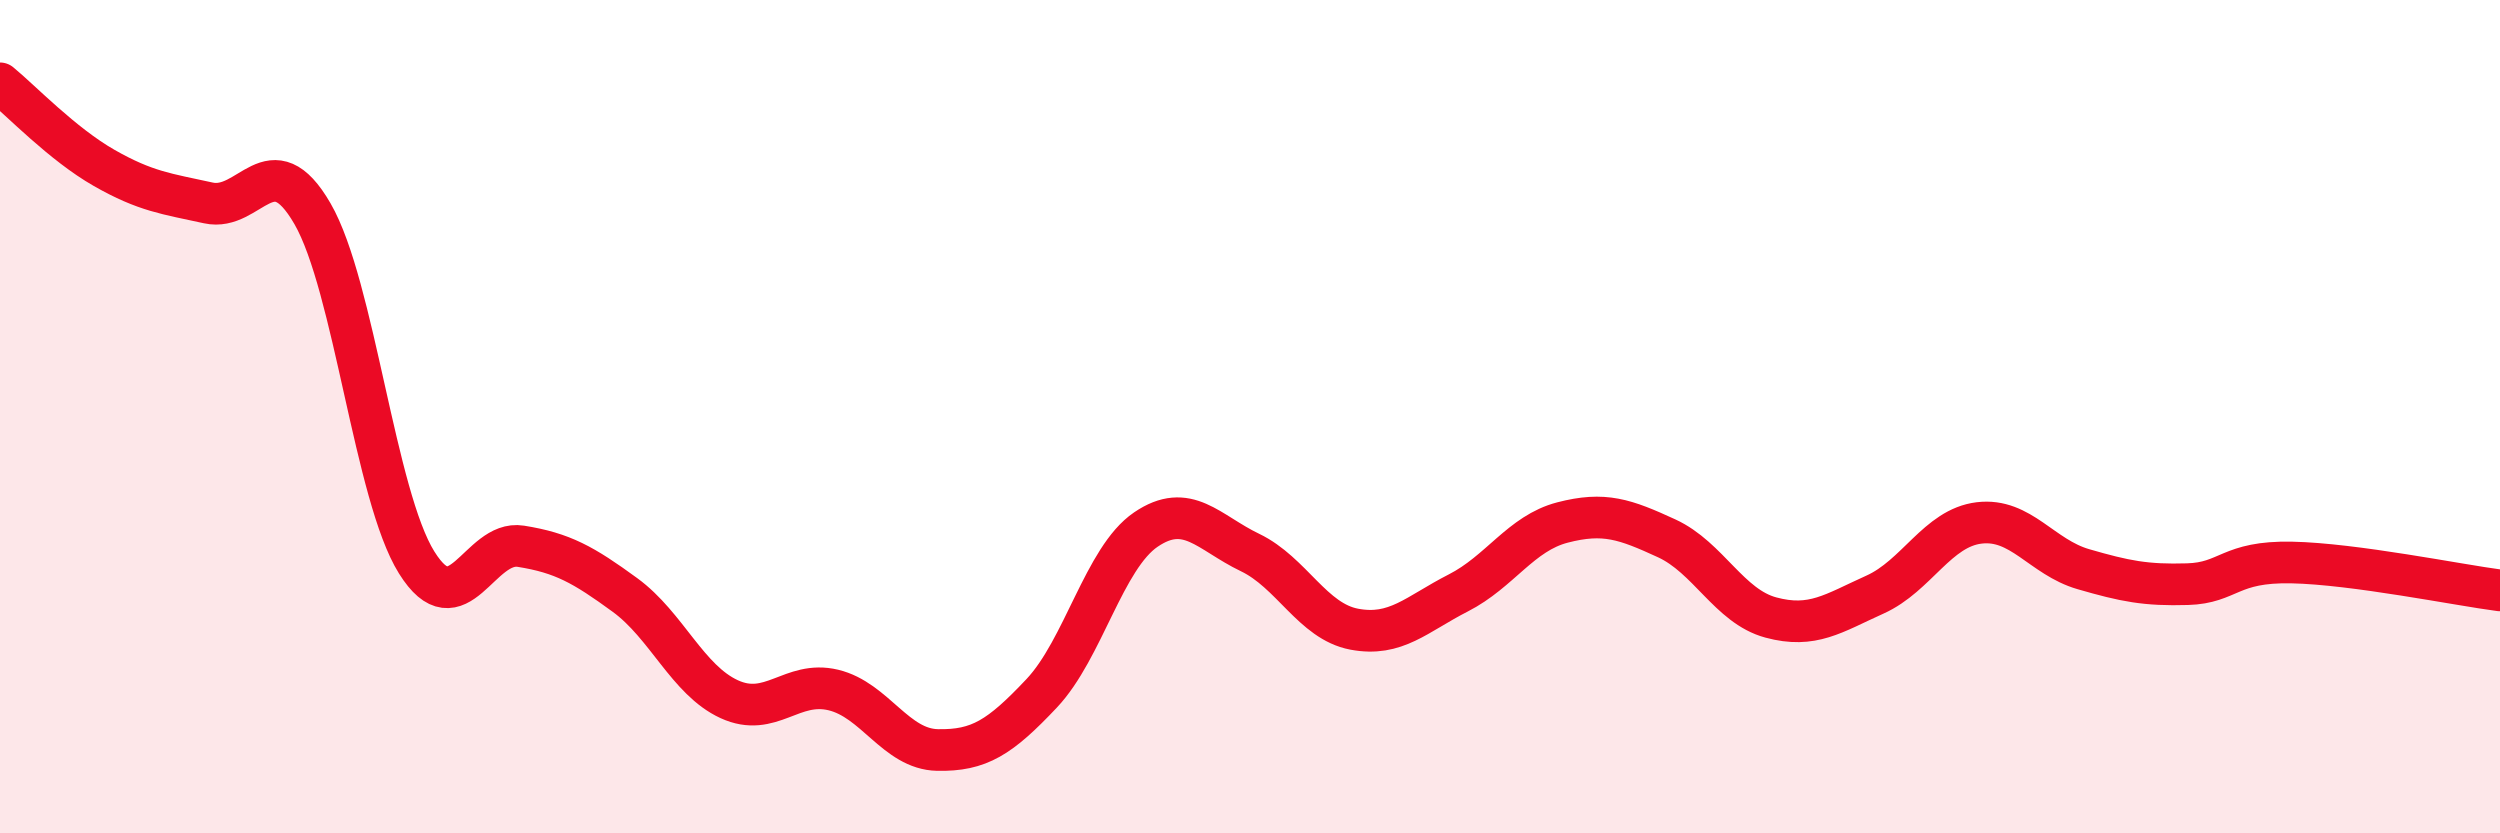 
    <svg width="60" height="20" viewBox="0 0 60 20" xmlns="http://www.w3.org/2000/svg">
      <path
        d="M 0,2 C 0.5,2.41 1.5,3.46 2.5,4.03 C 3.5,4.6 4,4.65 5,4.87 C 6,5.09 6.5,3.4 7.5,5.13 C 8.5,6.86 9,11.9 10,13.5 C 11,15.1 11.5,12.95 12.5,13.11 C 13.5,13.27 14,13.55 15,14.28 C 16,15.01 16.5,16.32 17.5,16.78 C 18.5,17.24 19,16.32 20,16.56 C 21,16.8 21.5,17.98 22.5,18 C 23.5,18.02 24,17.7 25,16.64 C 26,15.58 26.5,13.39 27.5,12.71 C 28.5,12.03 29,12.78 30,13.26 C 31,13.74 31.5,14.91 32.5,15.1 C 33.5,15.29 34,14.74 35,14.23 C 36,13.72 36.5,12.8 37.5,12.54 C 38.5,12.28 39,12.46 40,12.92 C 41,13.38 41.5,14.55 42.5,14.82 C 43.5,15.09 44,14.72 45,14.27 C 46,13.82 46.5,12.67 47.5,12.55 C 48.5,12.43 49,13.37 50,13.66 C 51,13.95 51.5,14.05 52.5,14.02 C 53.5,13.99 53.5,13.47 55,13.5 C 56.5,13.53 59,14.04 60,14.17L60 20L0 20Z"
        fill="#EB0A25"
        opacity="0.1"
        stroke-linecap="round"
        stroke-linejoin="round"
      />
      <path
        d="M 0,2 C 0.5,2.41 1.5,3.46 2.5,4.03 C 3.5,4.6 4,4.65 5,4.87 C 6,5.09 6.5,3.4 7.5,5.13 C 8.5,6.86 9,11.9 10,13.5 C 11,15.1 11.5,12.95 12.5,13.11 C 13.5,13.27 14,13.55 15,14.28 C 16,15.01 16.5,16.32 17.5,16.78 C 18.5,17.24 19,16.32 20,16.56 C 21,16.8 21.5,17.98 22.5,18 C 23.5,18.02 24,17.7 25,16.64 C 26,15.58 26.5,13.39 27.5,12.71 C 28.5,12.03 29,12.78 30,13.26 C 31,13.74 31.5,14.91 32.5,15.1 C 33.5,15.29 34,14.74 35,14.23 C 36,13.72 36.5,12.8 37.5,12.54 C 38.5,12.28 39,12.46 40,12.92 C 41,13.38 41.5,14.55 42.5,14.82 C 43.5,15.09 44,14.72 45,14.27 C 46,13.82 46.5,12.67 47.5,12.55 C 48.5,12.43 49,13.37 50,13.66 C 51,13.95 51.5,14.05 52.5,14.02 C 53.5,13.99 53.5,13.47 55,13.5 C 56.5,13.53 59,14.04 60,14.17"
        stroke="#EB0A25"
        stroke-width="1"
        fill="none"
        stroke-linecap="round"
        stroke-linejoin="round"
      />
    </svg>
  
